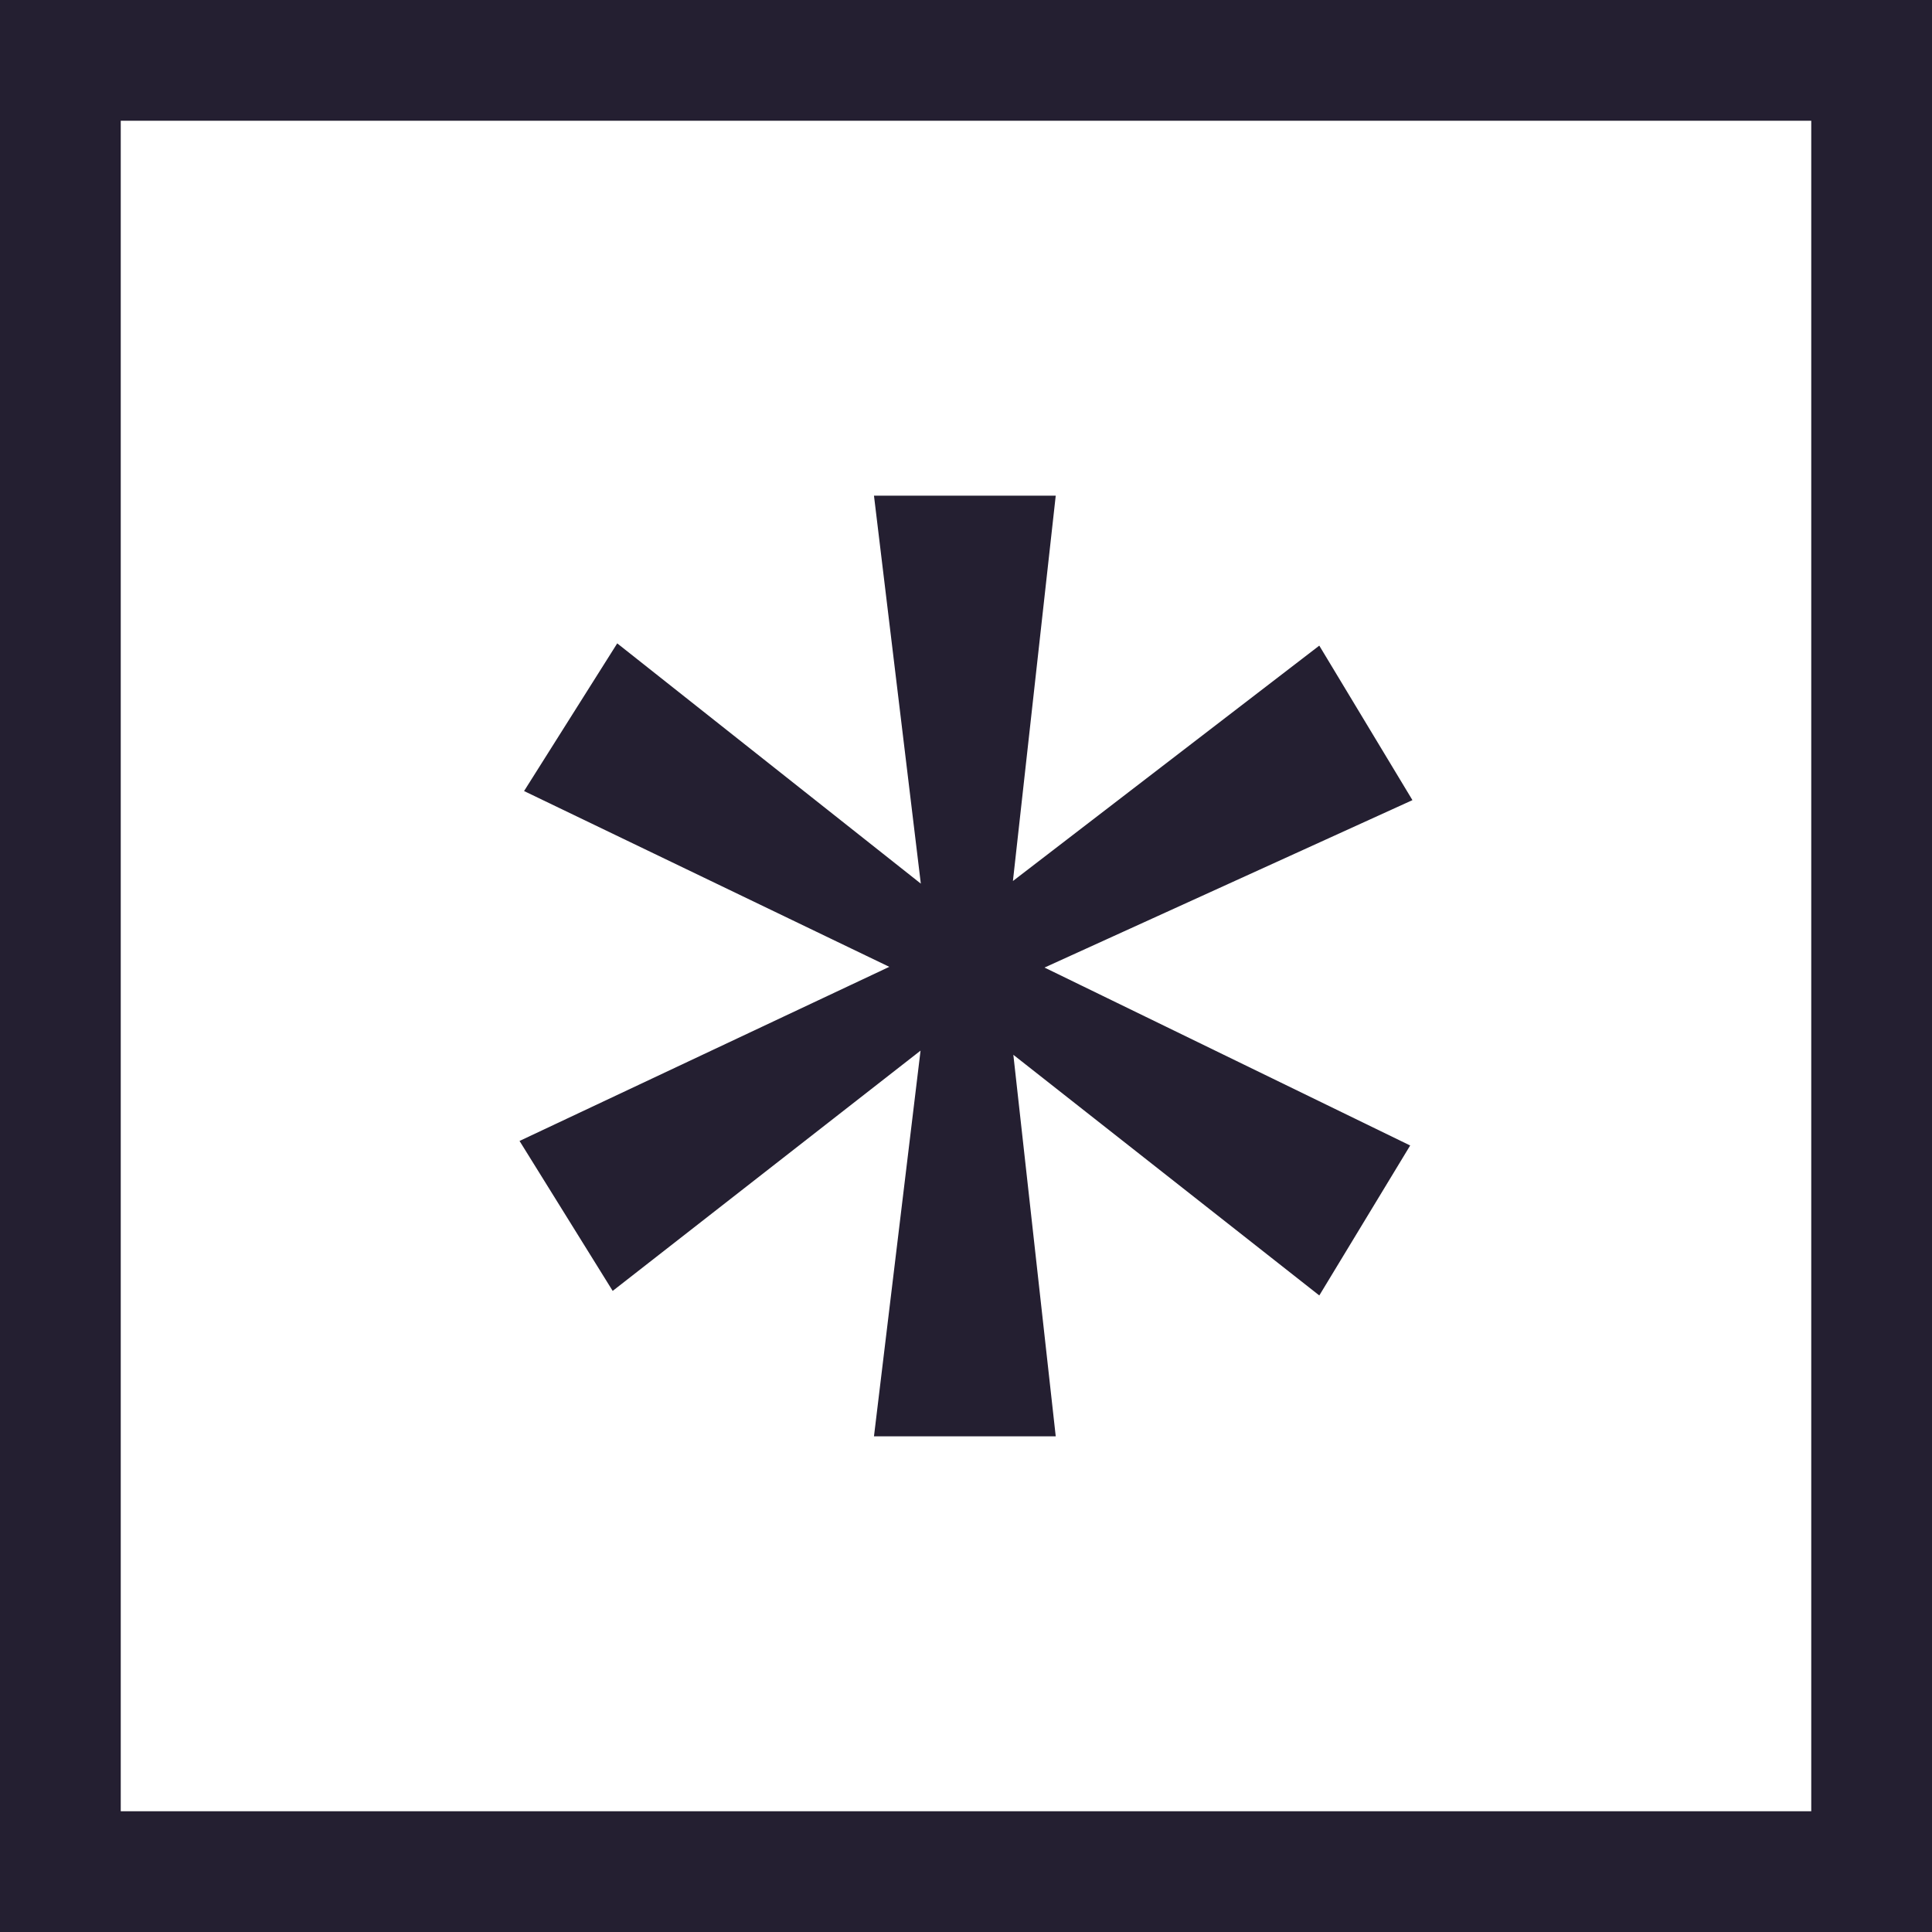 <?xml version="1.0" encoding="UTF-8" standalone="no"?>
<svg
   height="128px"
   viewBox="0 0 128 128"
   width="128px"
   version="1.1"
   id="svg21"
   sodipodi:docname="stuffandthings.svg"
   inkscape:version="1.2.2 (b0a8486541, 2022-12-01)"
   inkscape:export-filename="../../../../../../../home/pastthepixels/Downloads/blag-favicon.png"
   inkscape:export-xdpi="384"
   inkscape:export-ydpi="384"
   xmlns:inkscape="http://www.inkscape.org/namespaces/inkscape"
   xmlns:sodipodi="http://sodipodi.sourceforge.net/DTD/sodipodi-0.dtd"
   xmlns:xlink="http://www.w3.org/1999/xlink"
   xmlns="http://www.w3.org/2000/svg"
   xmlns:svg="http://www.w3.org/2000/svg">
  <rect x="0" y="0" width="128" height="128" fill="#808080" stroke="none"/>
  <defs
     id="defs25">
    <filter
       style="color-interpolation-filters:sRGB;"
       inkscape:label="Drop Shadow"
       id="filter1835"
       x="-0.078"
       y="-0.07"
       width="1.158"
       height="1.174">
      <feFlood
         flood-opacity="0.302"
         flood-color="rgb(0,0,0)"
         result="flood"
         id="feFlood1825" />
      <feComposite
         in="flood"
         in2="SourceGraphic"
         operator="in"
         result="composite1"
         id="feComposite1827" />
      <feGaussianBlur
         in="composite1"
         stdDeviation="1.5"
         result="blur"
         id="feGaussianBlur1829" />
      <feOffset
         dx="0"
         dy="3"
         result="offset"
         id="feOffset1831" />
      <feComposite
         in="SourceGraphic"
         in2="offset"
         operator="over"
         result="composite2"
         id="feComposite1833" />
    </filter>
    <filter
       style="color-interpolation-filters:sRGB"
       inkscape:label="Drop Shadow"
       id="filter3309"
       x="-0.087"
       y="-0.087"
       width="1.175"
       height="1.198">
      <feFlood
         flood-opacity="0.584"
         flood-color="rgb(0,0,0)"
         result="flood"
         id="feFlood3299" />
      <feComposite
         in="flood"
         in2="SourceGraphic"
         operator="in"
         result="composite1"
         id="feComposite3301" />
      <feGaussianBlur
         in="composite1"
         stdDeviation="3"
         result="blur"
         id="feGaussianBlur3303" />
      <feOffset
         dx="0"
         dy="3"
         result="offset"
         id="feOffset3305" />
      <feComposite
         in="SourceGraphic"
         in2="offset"
         operator="over"
         result="composite2"
         id="feComposite3307" />
    </filter>
    <linearGradient
       inkscape:collect="always"
       xlink:href="#a"
       id="linearGradient849"
       x1="69.105"
       y1="-7.389"
       x2="67.909"
       y2="138.427"
       gradientUnits="userSpaceOnUse" />
    <filter
       id="mask-powermask-path-effect2195_inverse"
       inkscape:label="filtermask-powermask-path-effect2195"
       style="color-interpolation-filters:sRGB"
       height="100"
       width="100"
       x="-50"
       y="-50">
      <feColorMatrix
         id="mask-powermask-path-effect2195_primitive1"
         values="1"
         type="saturate"
         result="fbSourceGraphic" />
      <feColorMatrix
         id="mask-powermask-path-effect2195_primitive2"
         values="-1 0 0 0 1 0 -1 0 0 1 0 0 -1 0 1 0 0 0 1 0 "
         in="fbSourceGraphic" />
    </filter>
    <filter
       id="mask-powermask-path-effect2262_inverse"
       inkscape:label="filtermask-powermask-path-effect2262"
       style="color-interpolation-filters:sRGB"
       height="100"
       width="100"
       x="-50"
       y="-50">
      <feColorMatrix
         id="mask-powermask-path-effect2262_primitive1"
         values="1"
         type="saturate"
         result="fbSourceGraphic" />
      <feColorMatrix
         id="mask-powermask-path-effect2262_primitive2"
         values="-1 0 0 0 1 0 -1 0 0 1 0 0 -1 0 1 0 0 0 1 0 "
         in="fbSourceGraphic" />
    </filter>
  </defs>
  <sodipodi:namedview
     id="namedview23"
     pagecolor="#ffffff"
     bordercolor="#666666"
     borderopacity="1.0"
     inkscape:pageshadow="2"
     inkscape:pageopacity="0.0"
     inkscape:pagecheckerboard="0"
     showgrid="false"
     inkscape:zoom="2.3794277"
     inkscape:cx="14.709419"
     inkscape:cy="100.86459"
     inkscape:window-width="1920"
     inkscape:window-height="1011"
     inkscape:window-x="0"
     inkscape:window-y="0"
     inkscape:window-maximized="1"
     inkscape:current-layer="svg21"
     inkscape:showpageshadow="0"
     inkscape:deskcolor="#d1d1d1" />
  <radialGradient
     id="a"
     cx="64.332"
     cy="30.435"
     gradientUnits="userSpaceOnUse"
     r="60"
     gradientTransform="matrix(0.772,0,0,0.772,14.693,14.218)">
    <stop
       offset="0"
       stop-color="#ffffff"
       id="stop2"
       style="stop-color:#ffffff;stop-opacity:1" />
    <stop
       offset="1"
       stop-color="#deddda"
       id="stop4"
       style="stop-color:#f6f5f4;stop-opacity:1" />
  </radialGradient>
  <path
     style="display:inline;fill:#ffffff;fill-opacity:1;stroke:#241f31;stroke-width:8;stroke-miterlimit:10;stroke-dasharray:none;stroke-opacity:1"
     id="rect1949"
     width="120"
     height="120"
     x="4"
     y="4"
     rx="0"
     ry="0"
     sodipodi:type="rect"
     d="M 4,4 H 124 V 124 H 4 Z"
     inkscape:label="Background"
     sodipodi:insensitive="true" />
  <g
     fill="none"
     stroke="#3d3846"
     stroke-miterlimit="10"
     stroke-width="10"
     id="g19"
     style="display:none;stroke:#241f31;stroke-width:6.475;stroke-miterlimit:10;stroke-dasharray:none;stroke-opacity:1"
     transform="matrix(1.236,0,0,1.236,-3.027,8.643)"
     inkscape:label="Logo">
    <path
       d="M 0.002,-2.1059e-4 -15.956,-353.038 M -190.174,-40.037 141.676,-40.936 M -190.174,-40.037 -15.956,-353.038 141.676,-40.936 0.002,-2.1059e-4 Z m 0,0"
       id="path15"
       transform="matrix(0.217,0,0,-0.217,69.324,36.937)"
       style="stroke:#241f31;stroke-width:29.785;stroke-miterlimit:10;stroke-dasharray:none;stroke-opacity:1"
       inkscape:original-d="M 0.00150919,-2.1059e-4 -15.955795,-353.03756 M -190.17433,-40.037227 141.67649,-40.935724 M -190.17433,-40.037227 -15.955795,-353.03756 141.67649,-40.935724 0.00150919,-2.1059e-4 Z m 0,0"
       sodipodi:insensitive="true" />
    <path
       d="M 0.005,-0.007 -224.224,33.849 m -197.4,-33.891 197.4,33.891 9.29,300.601 m 0,0 L -421.624,-0.043 0.005,-0.007 Z m 0,0"
       transform="matrix(0.217,0,0,-0.217,112.147,81.713)"
       id="path17"
       style="display:inline;stroke:#241f31;stroke-width:29.785;stroke-miterlimit:10;stroke-dasharray:none;stroke-opacity:1"
       inkscape:original-d="M 0.00470307,-0.00659834 -224.22417,33.84876 m -197.39975,-33.8912982 197.39975,33.8912982 9.29046,300.60108 m 0,0 L -421.62392,-0.0425382 0.00470307,-0.00659834 Z m 0,0"
       sodipodi:insensitive="true" />
  </g>
  <g
     aria-label="*"
     id="text1172"
     style="font-size:150.53px;line-height:1.25;display:inline;stroke-width:1">
    <path
       d="m 87.407,85.827 6.021,-9.935 -28.149,-13.698 -2.559,4.215 z m -46.815,-0.301 24.687,-19.268 -2.408,-4.064 -28.45,13.397 z m 17.311,9.634 h 12.042 l -3.462,-31.16 h -4.817 z m 4.967,-29.203 2.559,-3.914 -24.536,-19.418 -6.172,9.784 z m -1.204,-1.957 h 4.817 l 3.462,-31.16 h -12.042 z m 3.462,1.957 28.45,-12.946 -6.172,-10.236 -24.687,18.967 z"
       style="font-family:Cantarell;-inkscape-font-specification:Cantarell;fill:#241f31"
       id="path1317" />
  </g>
</svg>
